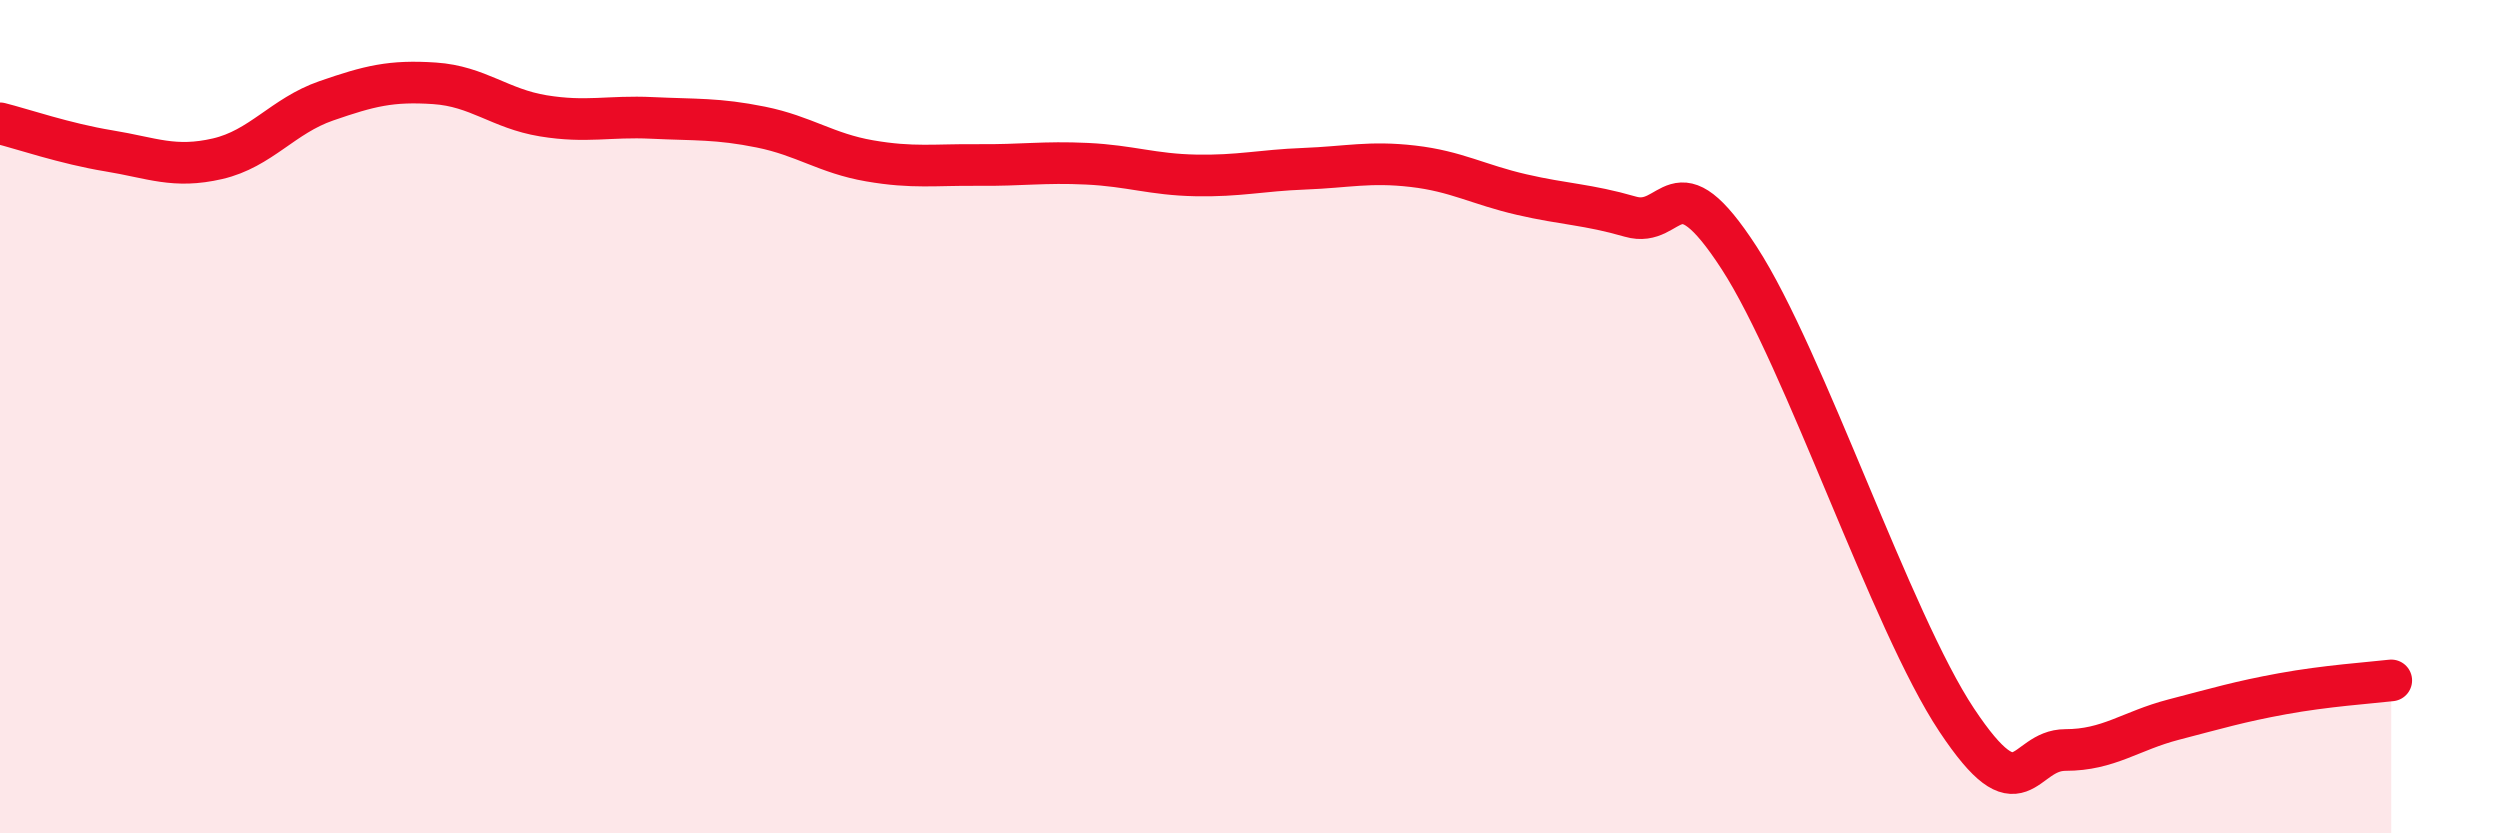
    <svg width="60" height="20" viewBox="0 0 60 20" xmlns="http://www.w3.org/2000/svg">
      <path
        d="M 0,2.96 C 0.52,3.09 1.57,3.45 2.61,3.62 C 3.65,3.79 4.18,4.05 5.22,3.81 C 6.26,3.57 6.79,2.78 7.83,2.42 C 8.87,2.06 9.39,1.93 10.43,2 C 11.47,2.07 12,2.61 13.04,2.78 C 14.08,2.95 14.61,2.78 15.65,2.83 C 16.69,2.88 17.22,2.84 18.26,3.05 C 19.3,3.26 19.83,3.68 20.87,3.86 C 21.91,4.04 22.44,3.95 23.48,3.96 C 24.52,3.97 25.05,3.88 26.09,3.93 C 27.13,3.98 27.66,4.19 28.7,4.21 C 29.74,4.23 30.26,4.09 31.3,4.05 C 32.34,4.01 32.87,3.87 33.91,3.99 C 34.95,4.11 35.48,4.43 36.52,4.67 C 37.56,4.91 38.09,4.9 39.13,5.2 C 40.17,5.5 40.17,3.77 41.74,6.19 C 43.31,8.61 45.39,14.92 46.96,17.28 C 48.53,19.64 48.53,18 49.57,18 C 50.61,18 51.13,17.54 52.17,17.27 C 53.21,17 53.74,16.84 54.78,16.65 C 55.82,16.46 56.87,16.39 57.39,16.33L57.39 20L0 20Z"
        fill="#EB0A25"
        opacity="0.1"
        stroke-linecap="round"
        stroke-linejoin="round"
      />
      <path
        d="M 0,2.96 C 0.52,3.09 1.57,3.45 2.61,3.62 C 3.65,3.79 4.18,4.05 5.22,3.81 C 6.26,3.57 6.79,2.78 7.83,2.42 C 8.87,2.06 9.39,1.93 10.43,2 C 11.47,2.07 12,2.61 13.04,2.78 C 14.08,2.95 14.61,2.78 15.65,2.83 C 16.69,2.88 17.22,2.84 18.26,3.05 C 19.3,3.26 19.83,3.68 20.87,3.86 C 21.91,4.04 22.44,3.95 23.48,3.96 C 24.52,3.97 25.05,3.88 26.09,3.93 C 27.13,3.98 27.66,4.19 28.7,4.21 C 29.74,4.23 30.26,4.09 31.3,4.05 C 32.34,4.01 32.87,3.87 33.91,3.99 C 34.95,4.11 35.48,4.43 36.52,4.67 C 37.56,4.91 38.09,4.9 39.13,5.2 C 40.17,5.5 40.17,3.77 41.74,6.19 C 43.31,8.61 45.39,14.92 46.96,17.28 C 48.53,19.64 48.53,18 49.57,18 C 50.61,18 51.13,17.54 52.17,17.27 C 53.21,17 53.74,16.84 54.78,16.65 C 55.82,16.46 56.87,16.39 57.39,16.33"
        stroke="#EB0A25"
        stroke-width="1"
        fill="none"
        stroke-linecap="round"
        stroke-linejoin="round"
      />
    </svg>
  